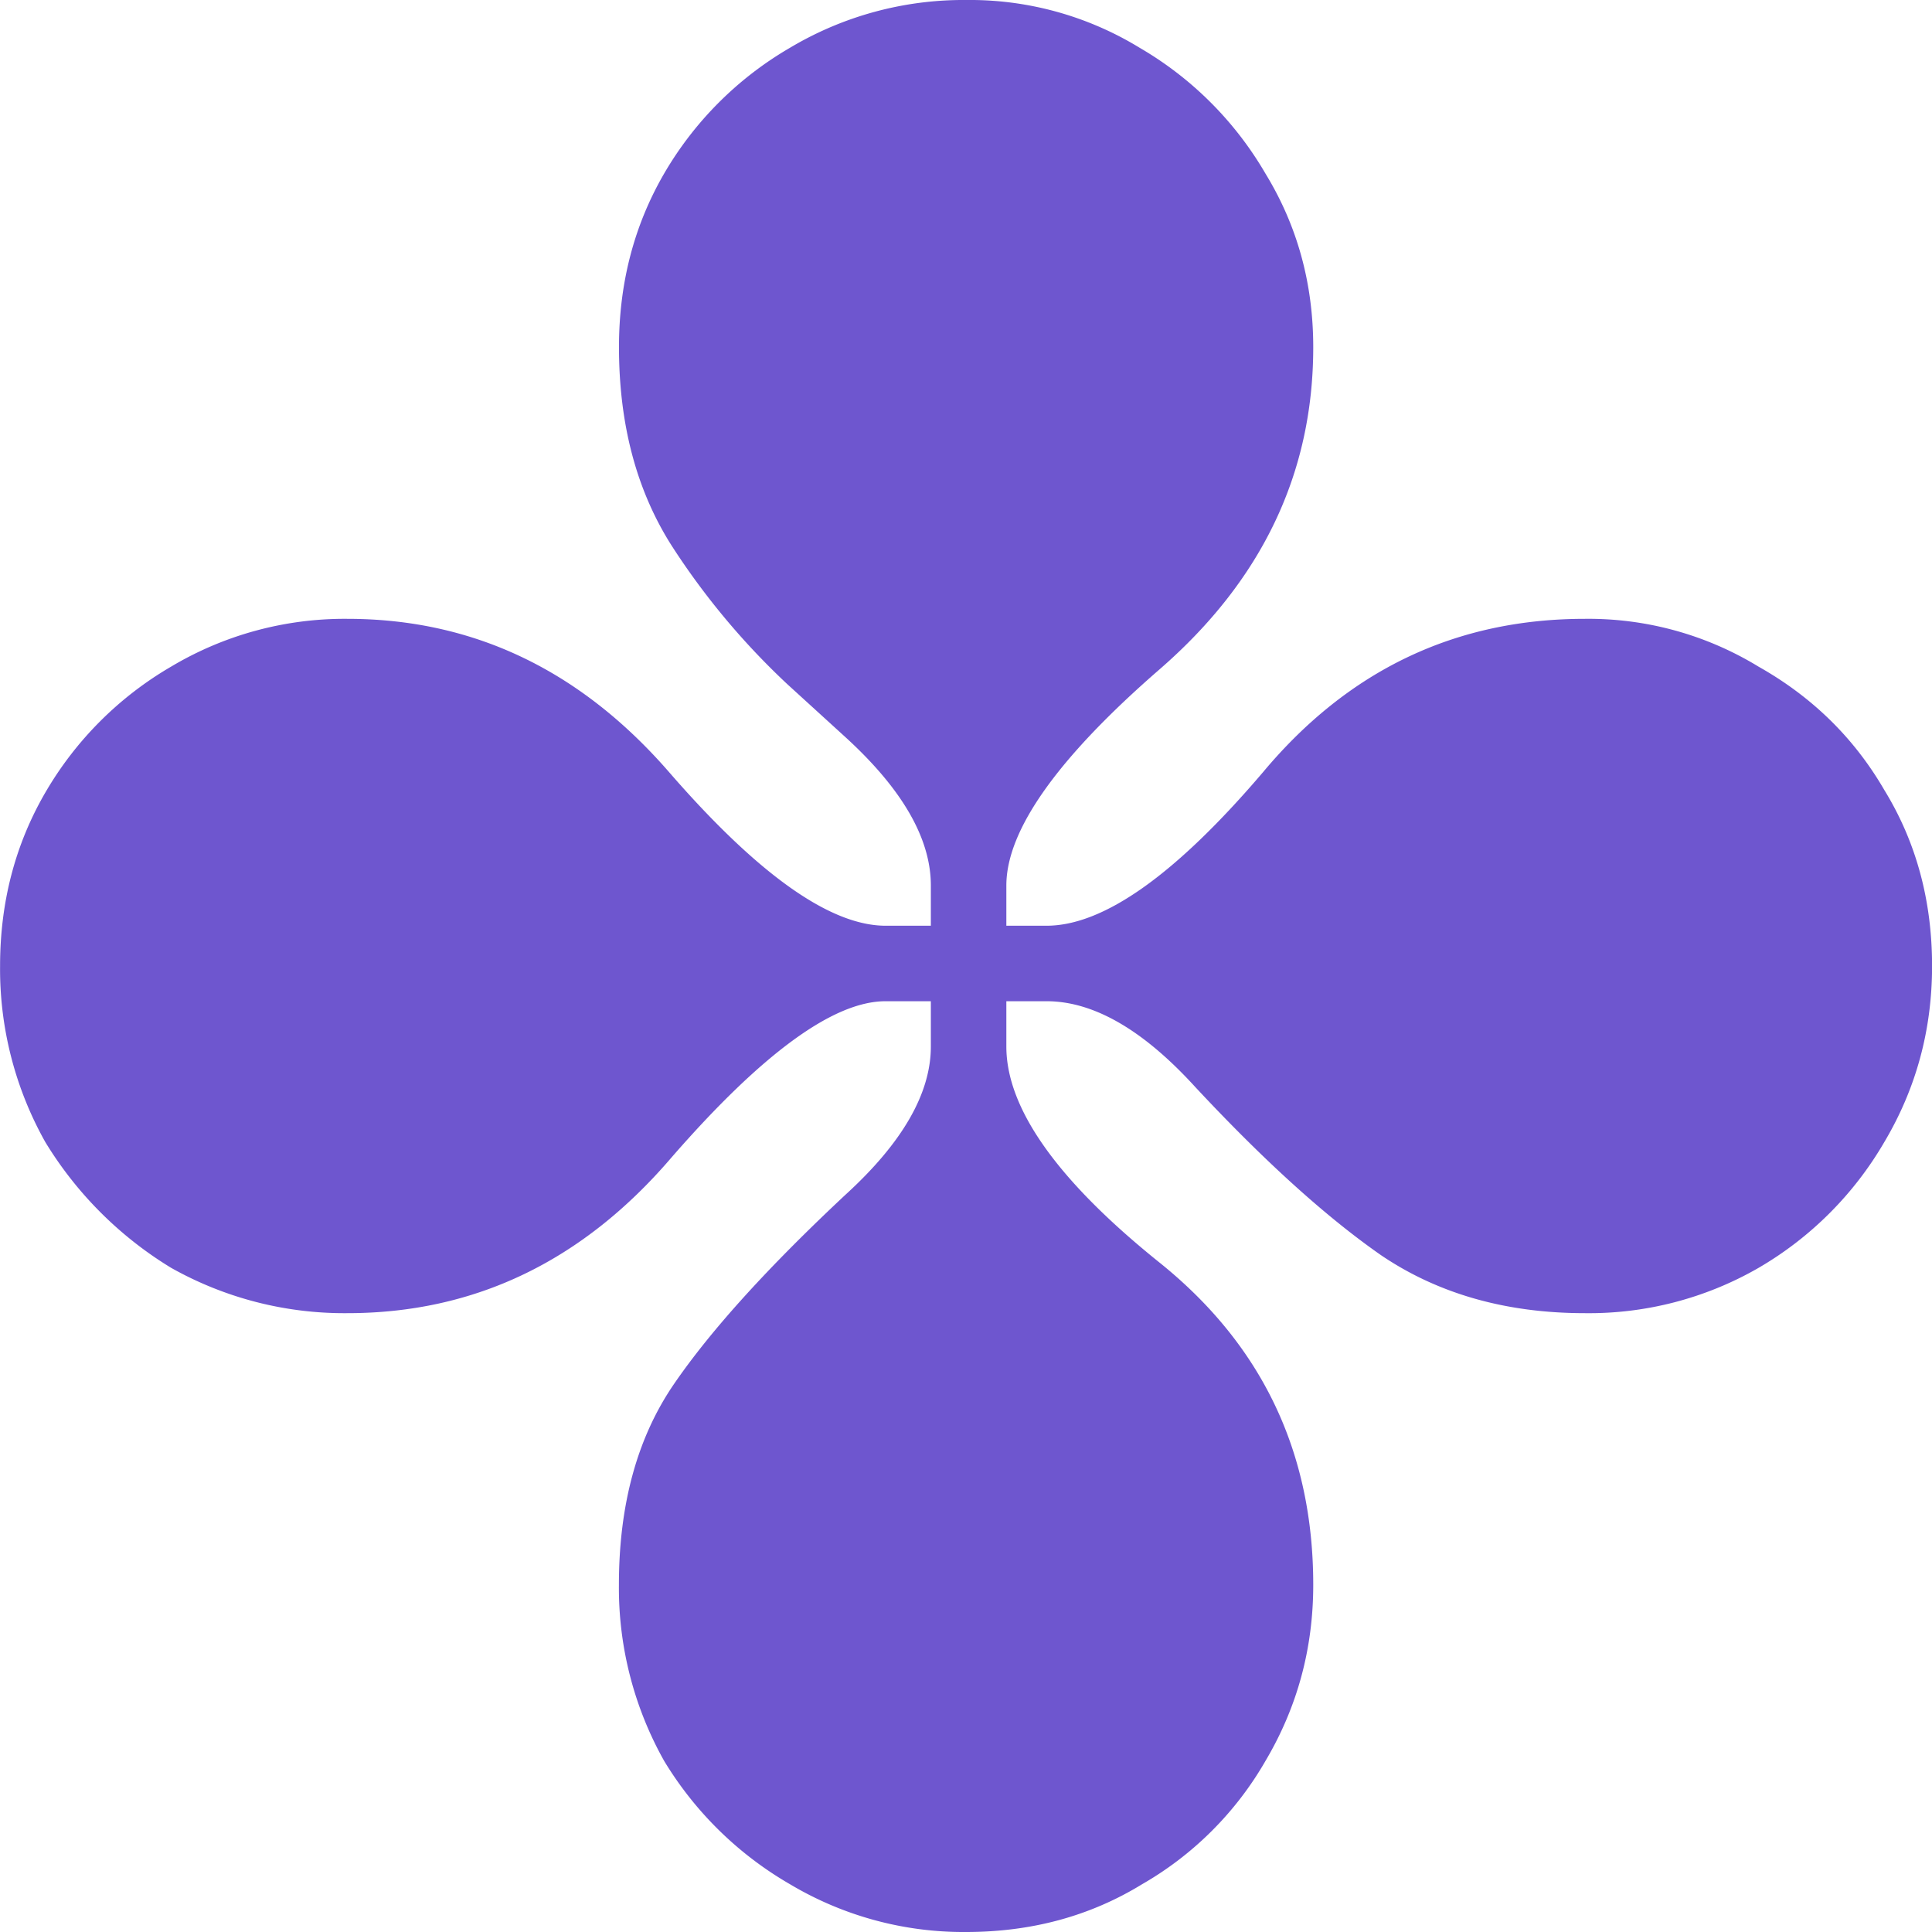<svg xmlns="http://www.w3.org/2000/svg" width="26" height="26" fill="none"><g clip-path="url(#a)"><path fill="#6E56CF" d="M13.001 26a4.557 4.557 0 0 1-2.37-.643 4.767 4.767 0 0 1-1.693-1.659 4.752 4.752 0 0 1-.609-2.37c0-1.083.248-1.986.745-2.708.496-.722 1.264-1.569 2.302-2.54.767-.699 1.151-1.365 1.151-1.997v-.609h-.61c-.699 0-1.658.7-2.877 2.099-1.196 1.4-2.652 2.099-4.367 2.099a4.751 4.751 0 0 1-2.37-.61A5.06 5.06 0 0 1 .61 15.37 4.752 4.752 0 0 1 .001 13c0-.858.203-1.636.61-2.336a4.68 4.68 0 0 1 1.692-1.693 4.557 4.557 0 0 1 2.37-.643c1.693 0 3.137.688 4.333 2.065 1.196 1.377 2.167 2.065 2.912 2.065h.609v-.541c0-.632-.384-1.298-1.151-1.998l-.779-.71A9.871 9.871 0 0 1 9.04 7.345c-.474-.744-.71-1.636-.71-2.674 0-.858.202-1.636.608-2.336A4.68 4.68 0 0 1 10.631.643 4.557 4.557 0 0 1 13.001 0a4.38 4.38 0 0 1 2.336.643 4.682 4.682 0 0 1 1.693 1.693c.428.7.643 1.478.643 2.336 0 1.693-.689 3.137-2.065 4.333-1.377 1.196-2.065 2.167-2.065 2.912v.541h.541c.768 0 1.738-.688 2.912-2.065 1.15-1.377 2.595-2.065 4.333-2.065a4.39 4.39 0 0 1 2.336.643c.722.407 1.287.96 1.693 1.66.429.699.643 1.489.643 2.369 0 .858-.214 1.648-.643 2.37a4.68 4.68 0 0 1-1.693 1.693 4.57 4.57 0 0 1-2.336.609c-1.06 0-1.975-.26-2.742-.779-.745-.519-1.58-1.275-2.505-2.268-.7-.767-1.366-1.151-1.998-1.151h-.541v.61c0 .834.688 1.805 2.065 2.91 1.376 1.107 2.065 2.551 2.065 4.334 0 .858-.215 1.648-.643 2.37a4.5 4.5 0 0 1-1.66 1.659c-.699.429-1.489.643-2.369.643Z"/></g><defs><clipPath id="a"><path fill="#fff" d="M0 0h26v26H0z"/></clipPath></defs></svg>